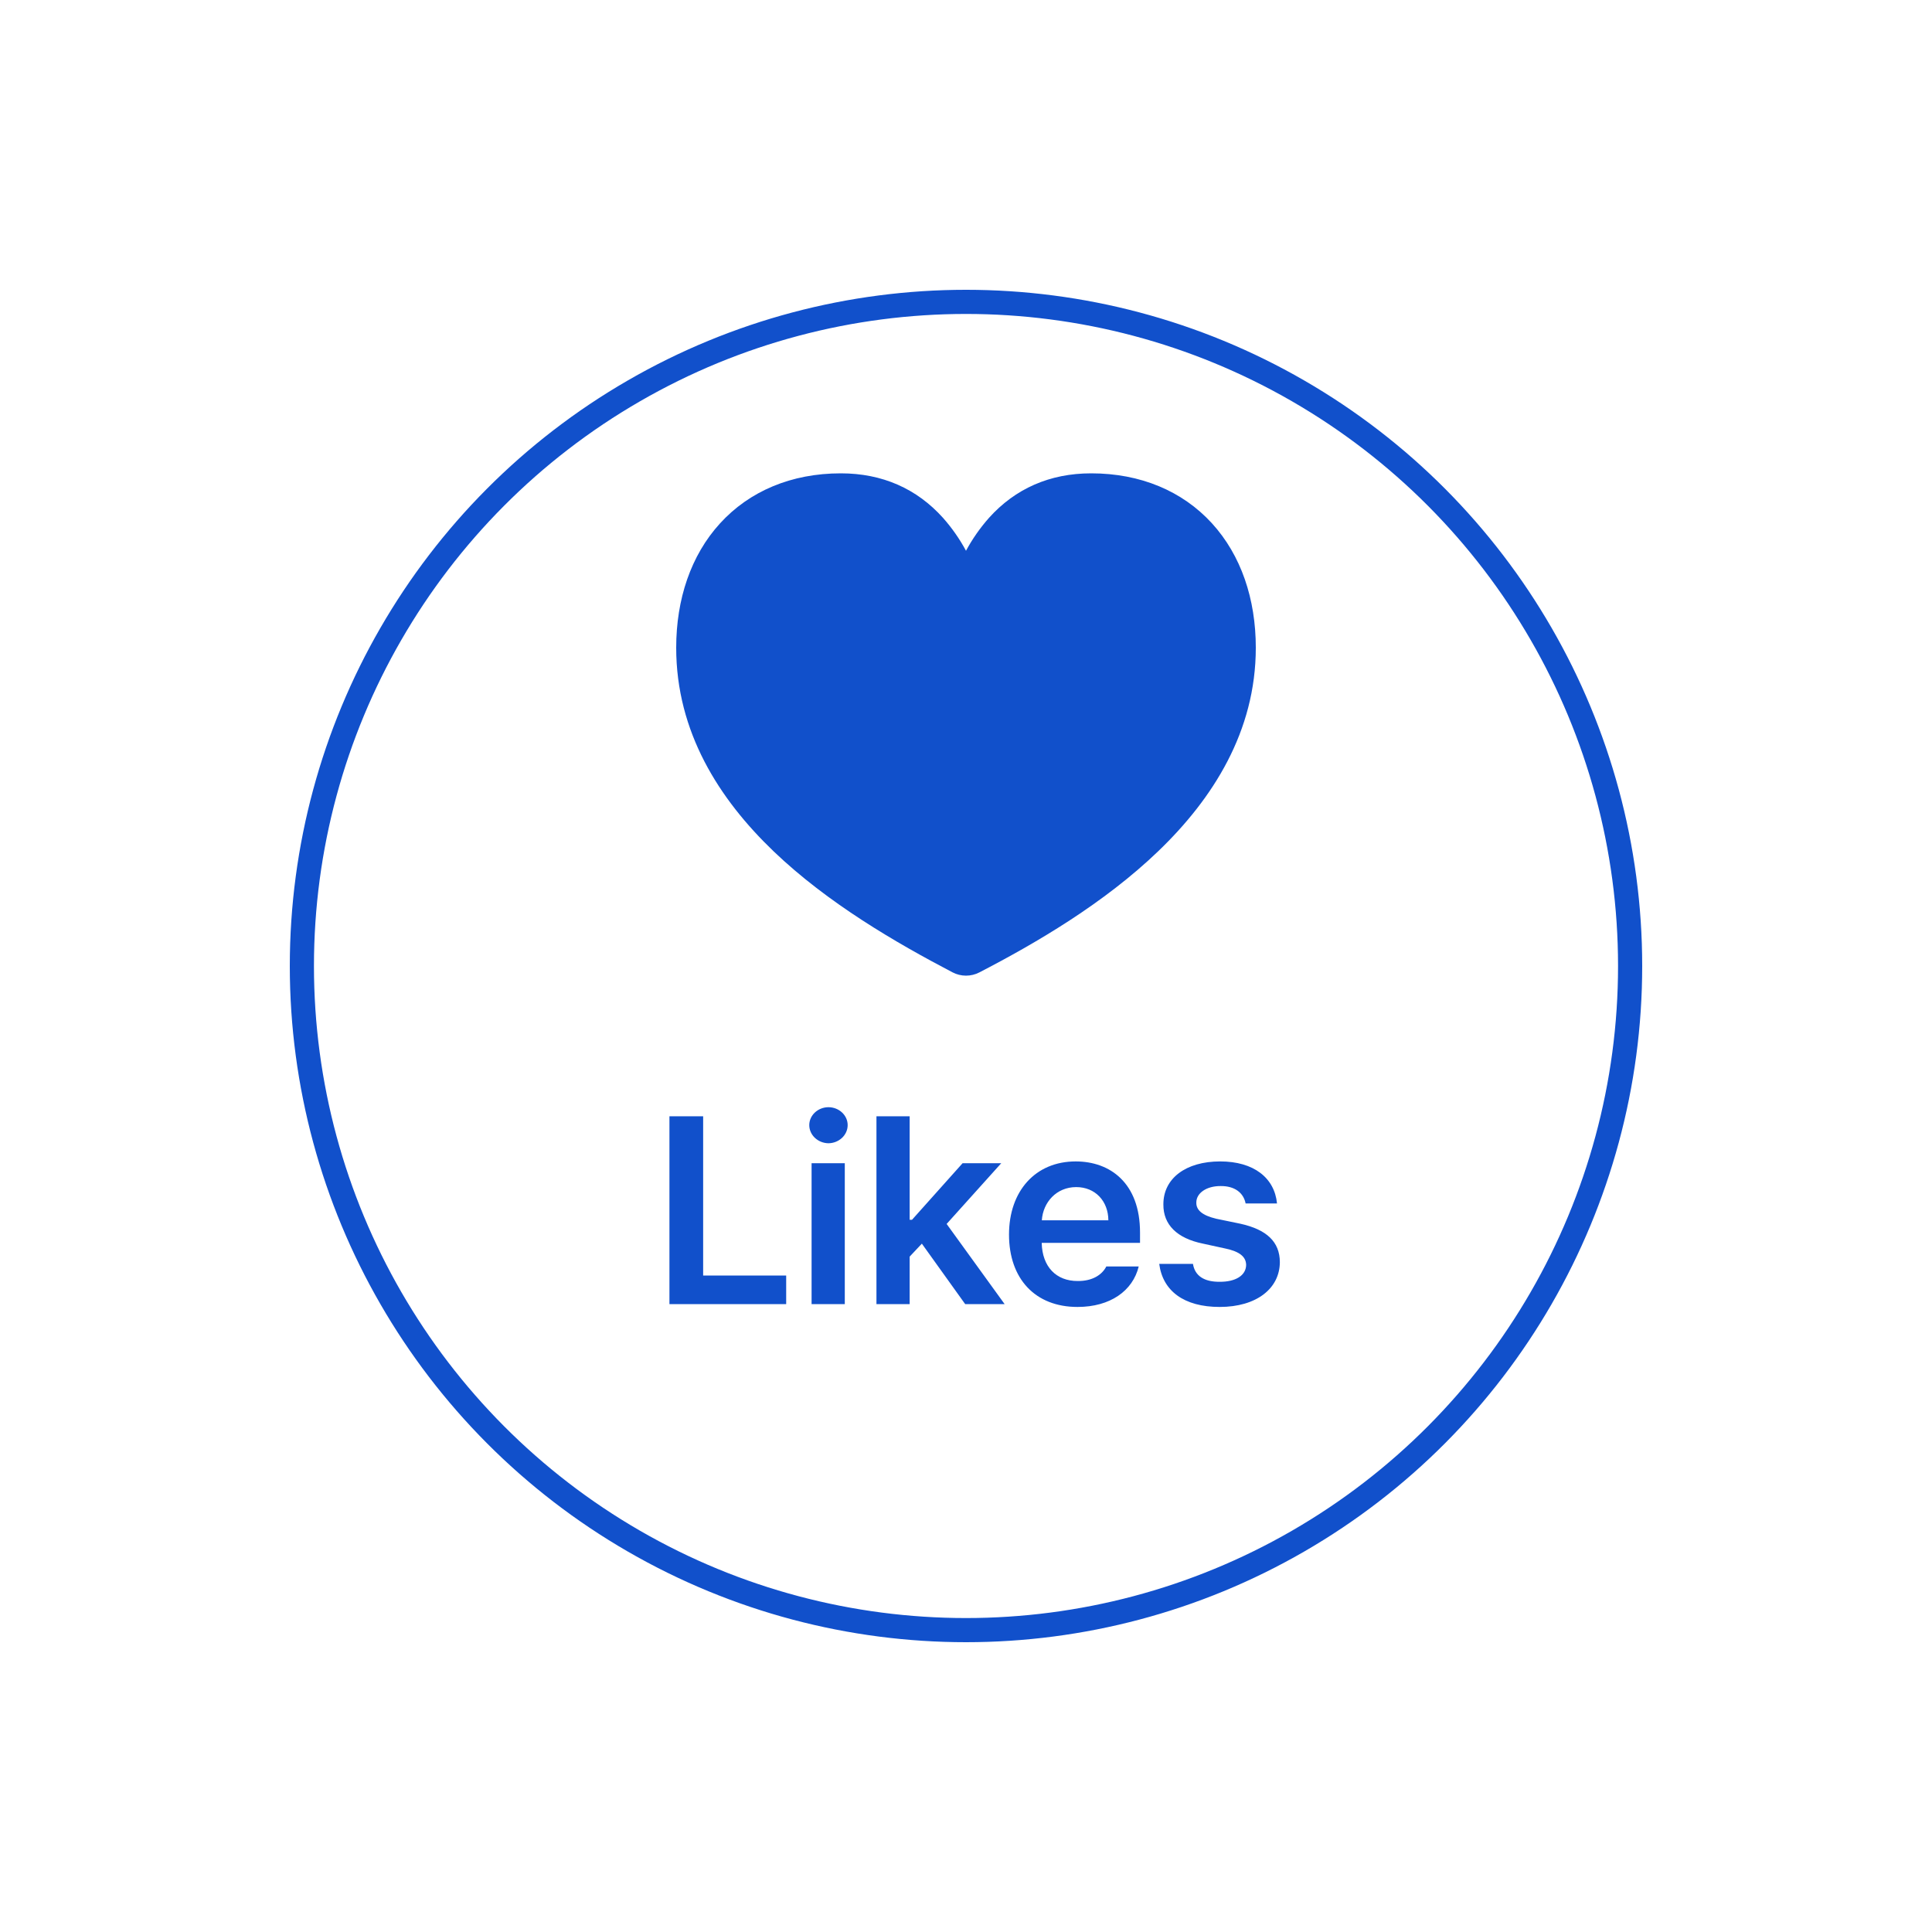 <svg width="80" height="80" viewBox="0 0 80 80" fill="none" xmlns="http://www.w3.org/2000/svg">
<g filter="url(#filter0_d_288_4765)">
<circle cx="40" cy="36" r="28" fill="white"/>
<circle cx="40" cy="36" r="27.5" stroke="#1150CB"/>
</g>
<path fill-rule="evenodd" clip-rule="evenodd" d="M34.816 19.6C32.771 19.6 31.032 20.336 29.813 21.674C28.605 22.998 28 24.813 28 26.821C28 30.309 29.776 33.088 32.032 35.25C34.278 37.402 37.104 39.038 39.443 40.263C39.614 40.352 39.804 40.399 39.997 40.4C40.19 40.4 40.381 40.354 40.552 40.266C42.893 39.054 45.717 37.405 47.965 35.242C50.221 33.074 52 30.285 52 26.821C52 24.805 51.392 22.992 50.182 21.667C48.96 20.331 47.222 19.6 45.184 19.6C43.462 19.6 42.038 20.237 40.955 21.44C40.585 21.857 40.264 22.316 40 22.806C39.736 22.316 39.415 21.857 39.045 21.44C37.962 20.237 36.538 19.6 34.816 19.6Z" fill="#1150CB"/>
<path d="M27.72 54V46.223H29.116V52.818H32.554V54H27.72ZM33.606 54V48.167H34.981V54H33.606ZM33.51 46.588C33.51 46.18 33.87 45.847 34.305 45.847C34.74 45.847 35.1 46.18 35.1 46.588C35.1 47.002 34.74 47.334 34.305 47.34C33.87 47.334 33.51 47.002 33.51 46.588ZM36.292 54V46.223H37.667V50.509H37.764L39.858 48.167H41.459L39.198 50.681L41.599 54H39.966L38.172 51.497L37.667 52.034V54H36.292ZM44.617 54.118C42.861 54.118 41.781 52.947 41.781 51.121C41.781 49.316 42.877 48.092 44.542 48.092C45.971 48.092 47.206 48.989 47.206 51.035V51.465H43.135C43.156 52.459 43.742 53.049 44.628 53.044C45.23 53.049 45.632 52.791 45.81 52.442H47.152C46.905 53.452 45.971 54.118 44.617 54.118ZM43.14 50.53H45.895C45.89 49.735 45.353 49.155 44.563 49.155C43.742 49.155 43.188 49.789 43.14 50.53ZM51.578 49.832C51.492 49.392 51.127 49.107 50.547 49.112C49.961 49.107 49.532 49.402 49.537 49.8C49.532 50.101 49.773 50.326 50.364 50.466L51.352 50.67C52.454 50.912 52.991 51.422 52.996 52.26C52.991 53.355 52.029 54.118 50.504 54.118C49.022 54.118 48.146 53.452 48.001 52.335H49.398C49.478 52.834 49.865 53.081 50.504 53.076C51.165 53.081 51.594 52.813 51.6 52.378C51.594 52.04 51.331 51.825 50.751 51.701L49.816 51.497C48.731 51.277 48.167 50.708 48.173 49.875C48.167 48.795 49.102 48.092 50.525 48.092C51.916 48.092 52.776 48.774 52.878 49.832H51.578Z" fill="#1150CB"/>
<defs>
<filter id="filter0_d_288_4765" x="0" y="0" width="80" height="80" filterUnits="userSpaceOnUse" color-interpolation-filters="sRGB">
<feFlood flood-opacity="0" result="BackgroundImageFix"/>
<feColorMatrix in="SourceAlpha" type="matrix" values="0 0 0 0 0 0 0 0 0 0 0 0 0 0 0 0 0 0 127 0" result="hardAlpha"/>
<feOffset dy="4"/>
<feGaussianBlur stdDeviation="6"/>
<feComposite in2="hardAlpha" operator="out"/>
<feColorMatrix type="matrix" values="0 0 0 0 0.067 0 0 0 0 0.314 0 0 0 0 0.796 0 0 0 0.2 0"/>
<feBlend mode="normal" in2="BackgroundImageFix" result="effect1_dropShadow_288_4765"/>
<feBlend mode="normal" in="SourceGraphic" in2="effect1_dropShadow_288_4765" result="shape"/>
</filter>
</defs>
</svg>
